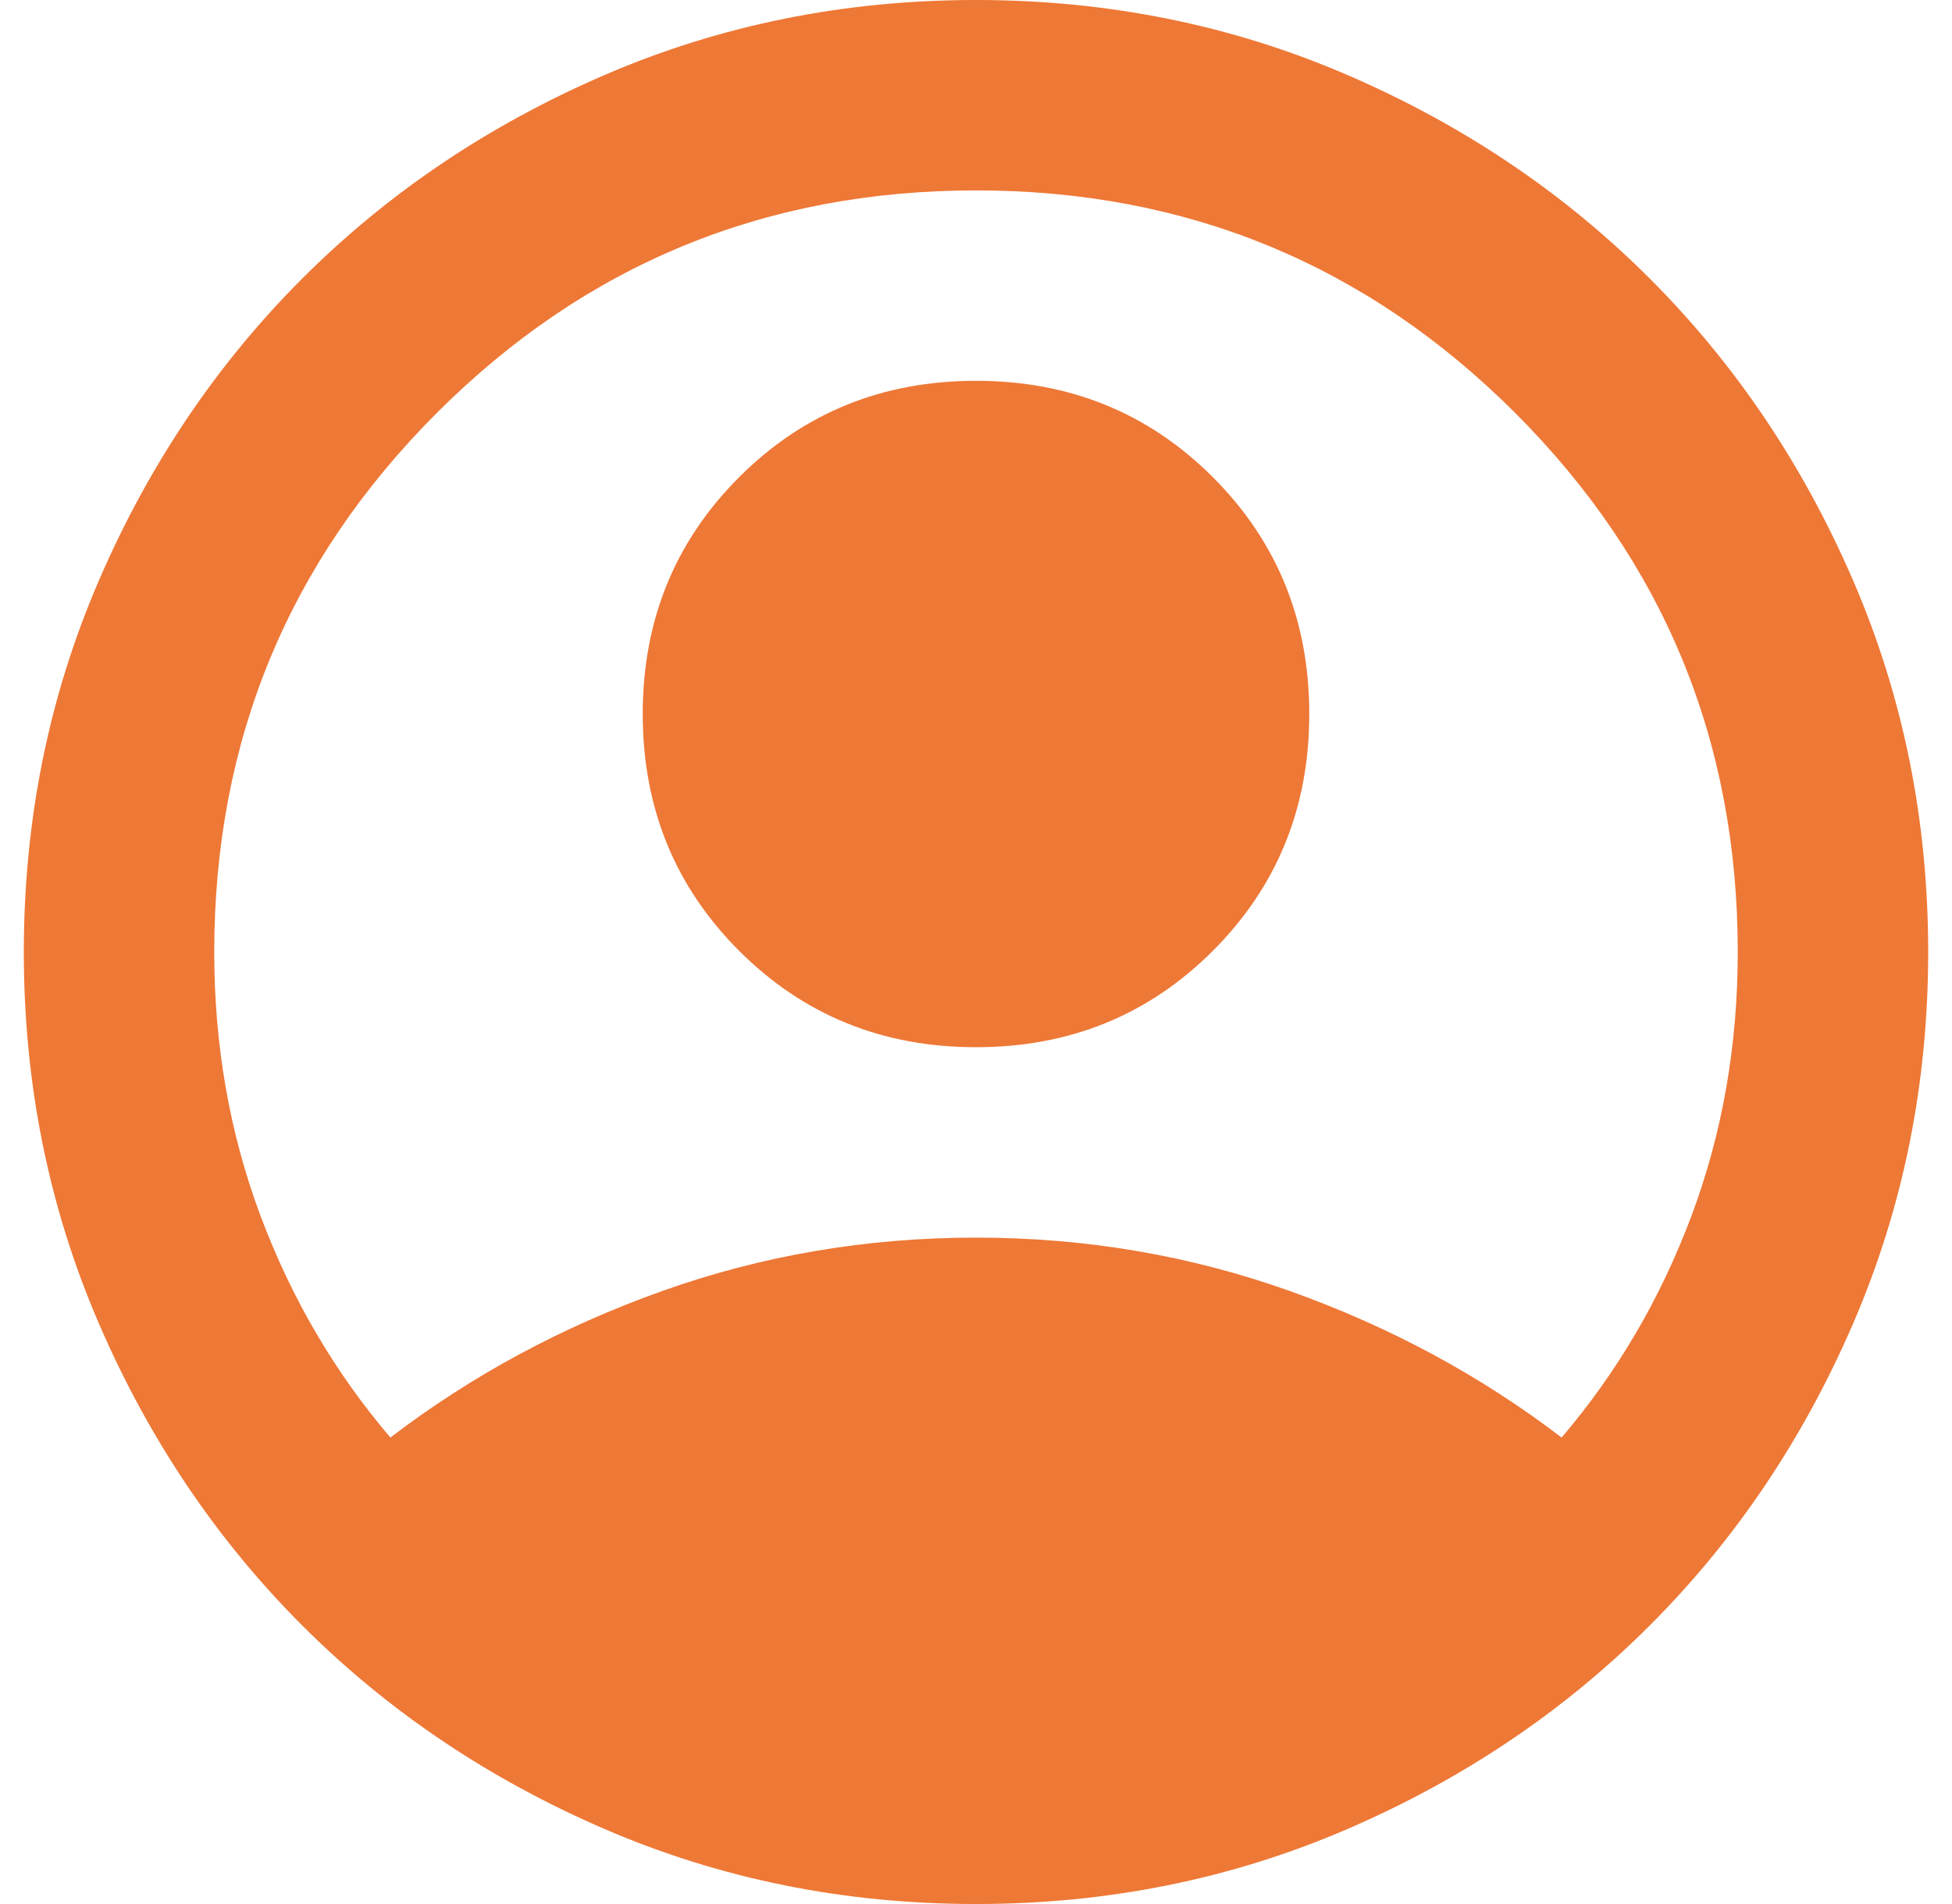 <svg width="41" height="40" viewBox="0 0 41 40" fill="none" xmlns="http://www.w3.org/2000/svg">
<path d="M8.2 30.2C9.9 28.9 11.8 27.875 13.9 27.125C16 26.375 18.2 26 20.5 26C22.8 26 25 26.375 27.1 27.125C29.2 27.875 31.1 28.9 32.8 30.2C33.967 28.833 34.875 27.283 35.525 25.55C36.175 23.817 36.5 21.967 36.5 20C36.5 15.567 34.942 11.792 31.825 8.675C28.708 5.558 24.933 4 20.5 4C16.067 4 12.292 5.558 9.175 8.675C6.058 11.792 4.5 15.567 4.5 20C4.5 21.967 4.825 23.817 5.475 25.55C6.125 27.283 7.033 28.833 8.2 30.2ZM20.5 22C18.533 22 16.875 21.325 15.525 19.975C14.175 18.625 13.5 16.967 13.5 15C13.5 13.033 14.175 11.375 15.525 10.025C16.875 8.675 18.533 8 20.5 8C22.467 8 24.125 8.675 25.475 10.025C26.825 11.375 27.5 13.033 27.5 15C27.5 16.967 26.825 18.625 25.475 19.975C24.125 21.325 22.467 22 20.5 22ZM20.5 40C17.733 40 15.133 39.475 12.7 38.425C10.267 37.375 8.15 35.95 6.35 34.15C4.55 32.35 3.125 30.233 2.075 27.8C1.025 25.367 0.5 22.767 0.5 20C0.5 17.233 1.025 14.633 2.075 12.2C3.125 9.767 4.55 7.65 6.35 5.85C8.15 4.05 10.267 2.625 12.7 1.575C15.133 0.525 17.733 0 20.5 0C23.267 0 25.867 0.525 28.3 1.575C30.733 2.625 32.85 4.05 34.65 5.85C36.45 7.65 37.875 9.767 38.925 12.2C39.975 14.633 40.5 17.233 40.5 20C40.5 22.767 39.975 25.367 38.925 27.8C37.875 30.233 36.45 32.35 34.65 34.15C32.85 35.95 30.733 37.375 28.3 38.425C25.867 39.475 23.267 40 20.5 40Z" fill="#EE7836"/>
</svg>
